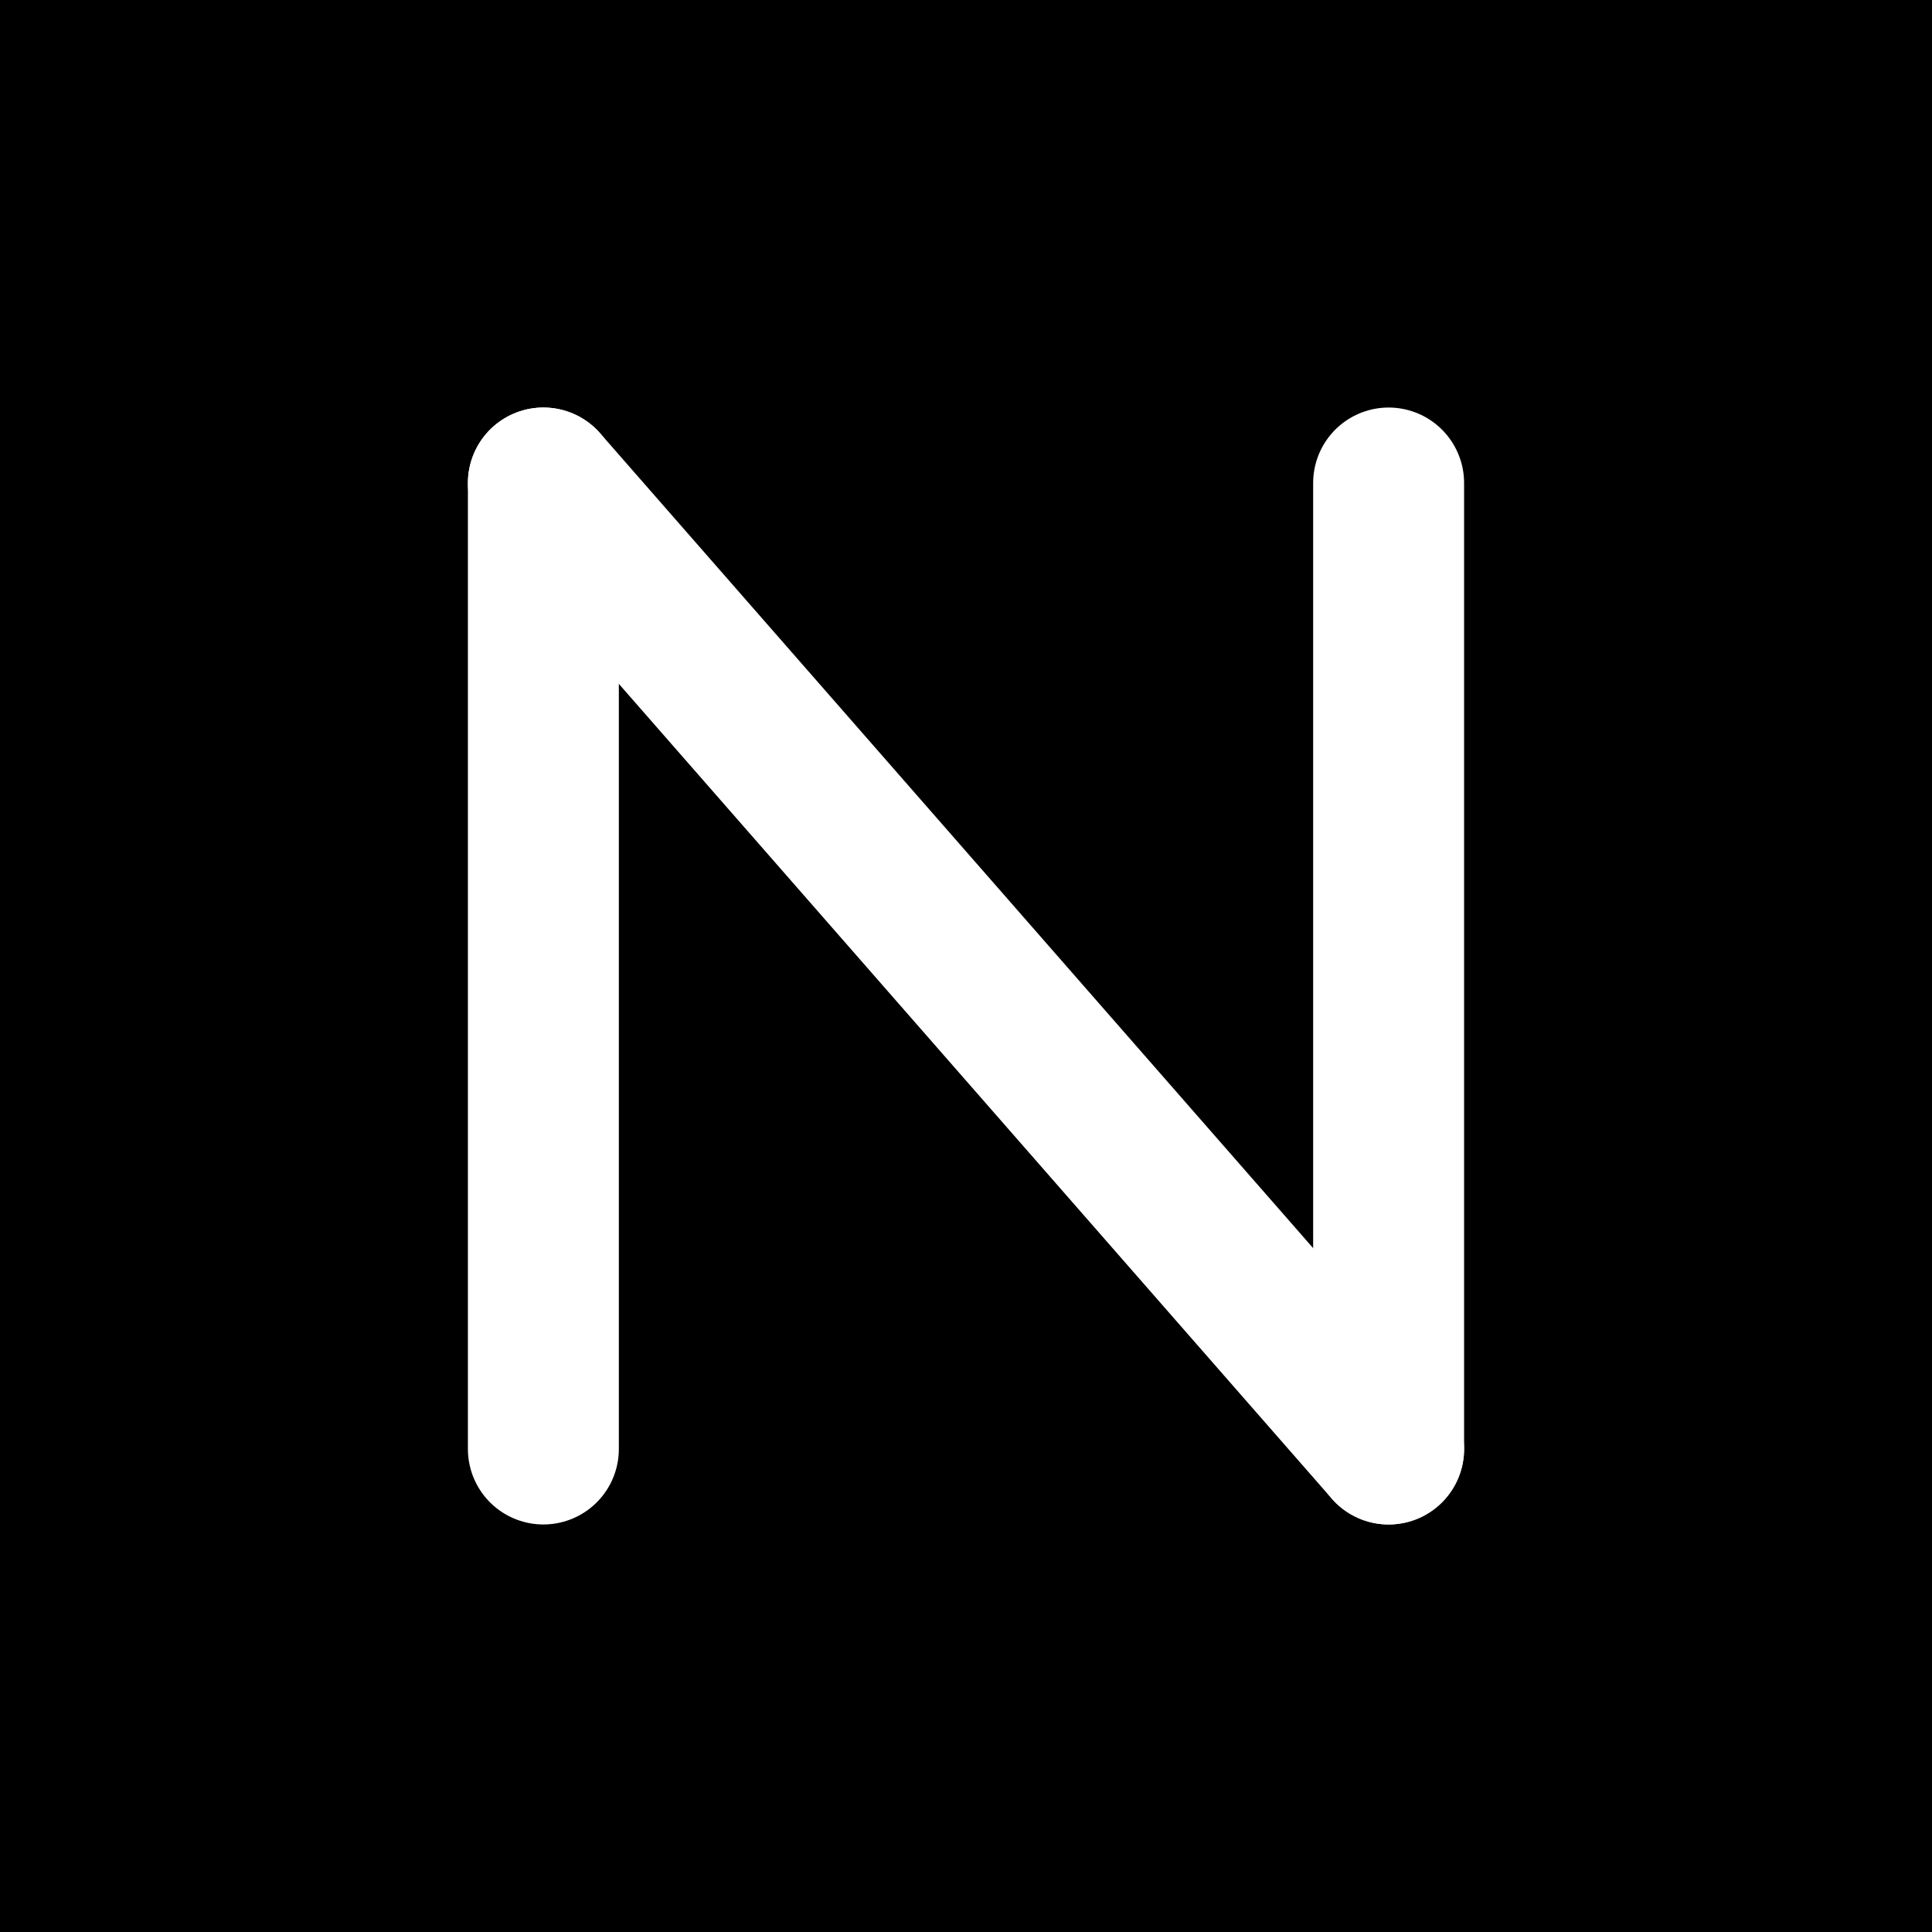 <svg width="512" height="512" viewBox="0 0 512 512" xmlns="http://www.w3.org/2000/svg">
  <!-- Background -->
  <rect width="512" height="512" fill="#000000"/>

  <!-- Clean "N" letterform for noted.art -->
  <g stroke="#ffffff" stroke-width="40" fill="none" stroke-linecap="round" stroke-linejoin="round">
    <!-- Left vertical stroke -->
    <path d="M144 384V128"/>
    <!-- Diagonal stroke -->
    <path d="M144 128L368 384"/>
    <!-- Right vertical stroke -->
    <path d="M368 384V128"/>
  </g>
</svg>
